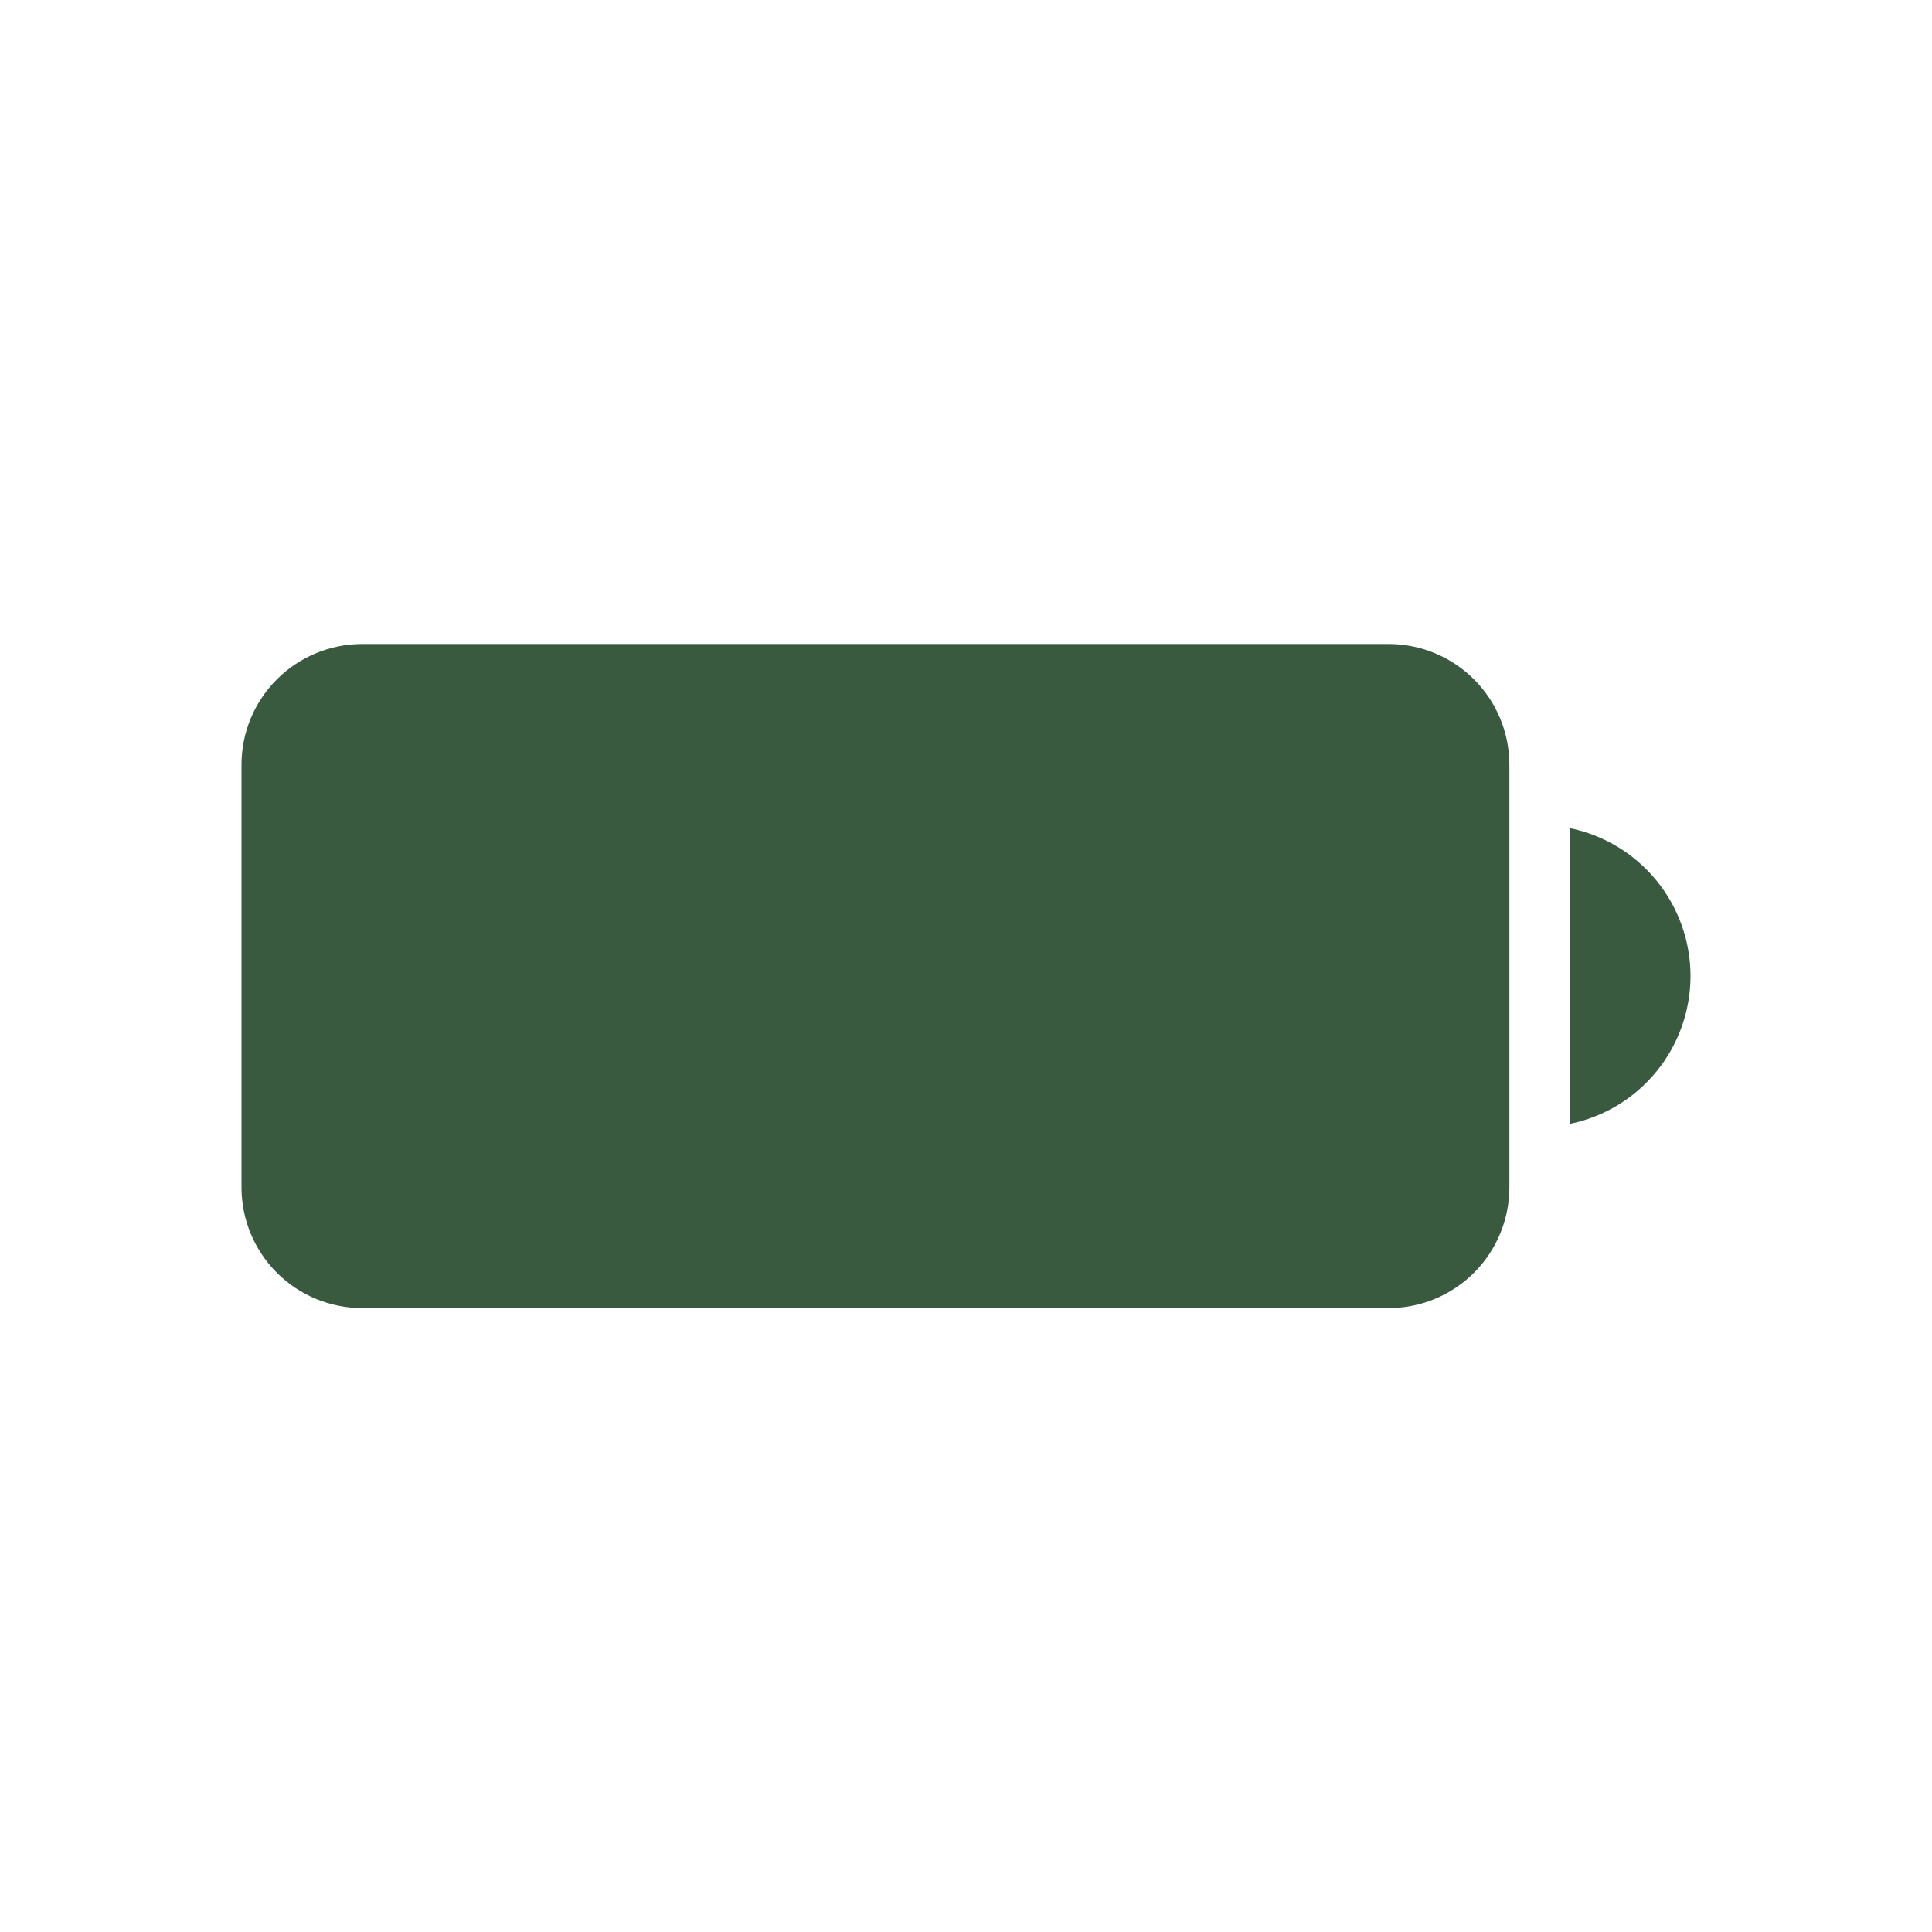 <svg xmlns="http://www.w3.org/2000/svg" fill="none" viewBox="0 0 72 72" height="72" width="72">
<path fill="#3A5A40" d="M13.5 24H51.75C52.943 24 54.088 24.474 54.932 25.318C55.776 26.162 56.25 27.306 56.25 28.5V44.25C56.25 45.443 55.776 46.588 54.932 47.432C54.088 48.276 52.943 48.75 51.75 48.75H13.5C12.306 48.75 11.162 48.276 10.318 47.432C9.474 46.588 9 45.443 9 44.25V28.5C9 27.306 9.474 26.162 10.318 25.318C11.162 24.474 12.306 24 13.5 24Z"></path>
<path fill="#3A5A40" d="M54 31.9C52.641 32.926 51.75 34.539 51.75 36.375C51.75 38.211 52.641 39.822 54 40.85V31.9Z"></path>
<path fill="#3A5A40" d="M58.5 30.862V41.885C59.77 41.626 60.912 40.936 61.732 39.931C62.552 38.927 63 37.67 63 36.374C63 35.077 62.552 33.821 61.732 32.816C60.912 31.812 59.77 31.122 58.5 30.862Z"></path>
</svg>
